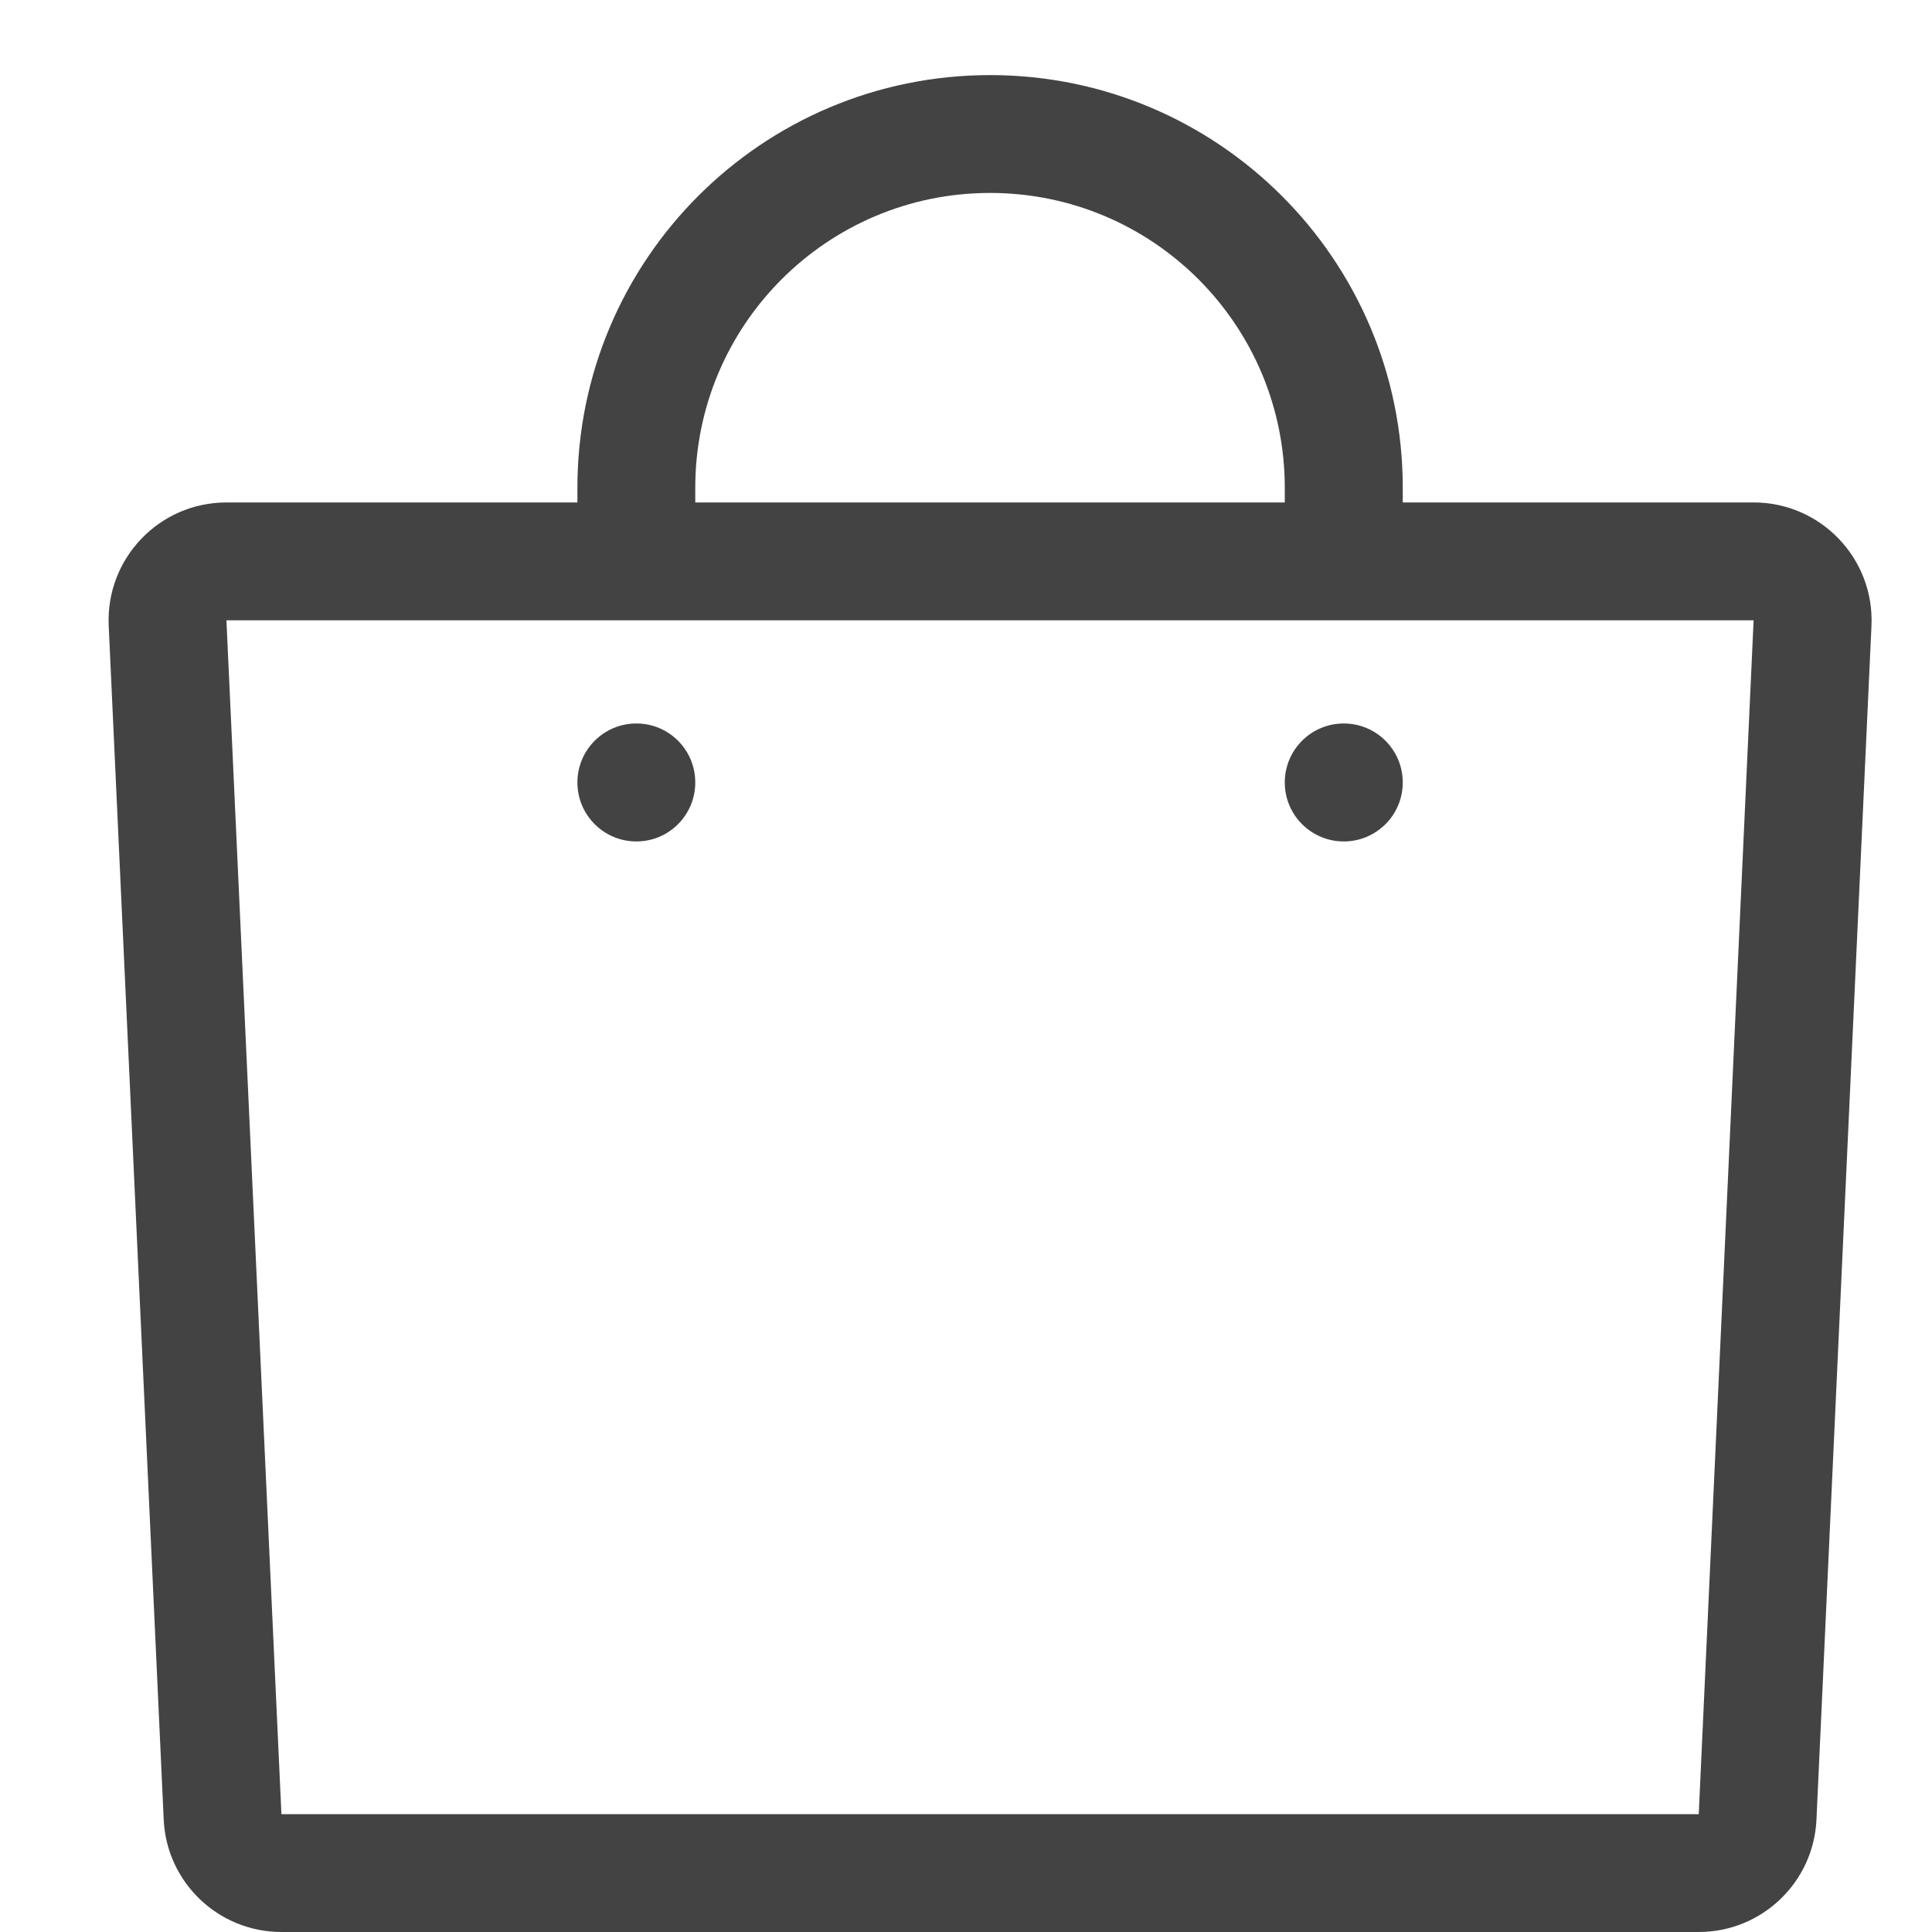 <svg xmlns="http://www.w3.org/2000/svg" width="15" height="15" viewBox="0 0 15 15" fill="none"><path fill-rule="evenodd" clip-rule="evenodd" d="M5.398 3.787C5.398 2.523 6.423 1.498 7.687 1.498C8.951 1.498 9.975 2.523 9.975 3.787V3.901H5.398V3.787ZM4.483 3.901V3.787C4.483 2.017 5.917 0.583 7.687 0.583C9.456 0.583 10.891 2.017 10.891 3.787V3.901H13.615C14.137 3.901 14.554 4.337 14.53 4.859L14.103 14.127C14.081 14.615 13.678 15 13.189 15H2.185C1.696 15 1.293 14.615 1.271 14.127L0.844 4.859C0.82 4.337 1.236 3.901 1.758 3.901H4.483ZM2.185 14.085L1.758 4.816H13.615L13.189 14.085H2.185ZM5.398 6.075C5.398 6.328 5.194 6.533 4.941 6.533C4.688 6.533 4.483 6.328 4.483 6.075C4.483 5.822 4.688 5.617 4.941 5.617C5.194 5.617 5.398 5.822 5.398 6.075ZM10.433 6.533C10.686 6.533 10.891 6.328 10.891 6.075C10.891 5.822 10.686 5.617 10.433 5.617C10.18 5.617 9.975 5.822 9.975 6.075C9.975 6.328 10.18 6.533 10.433 6.533Z" fill="#434343"></path></svg>